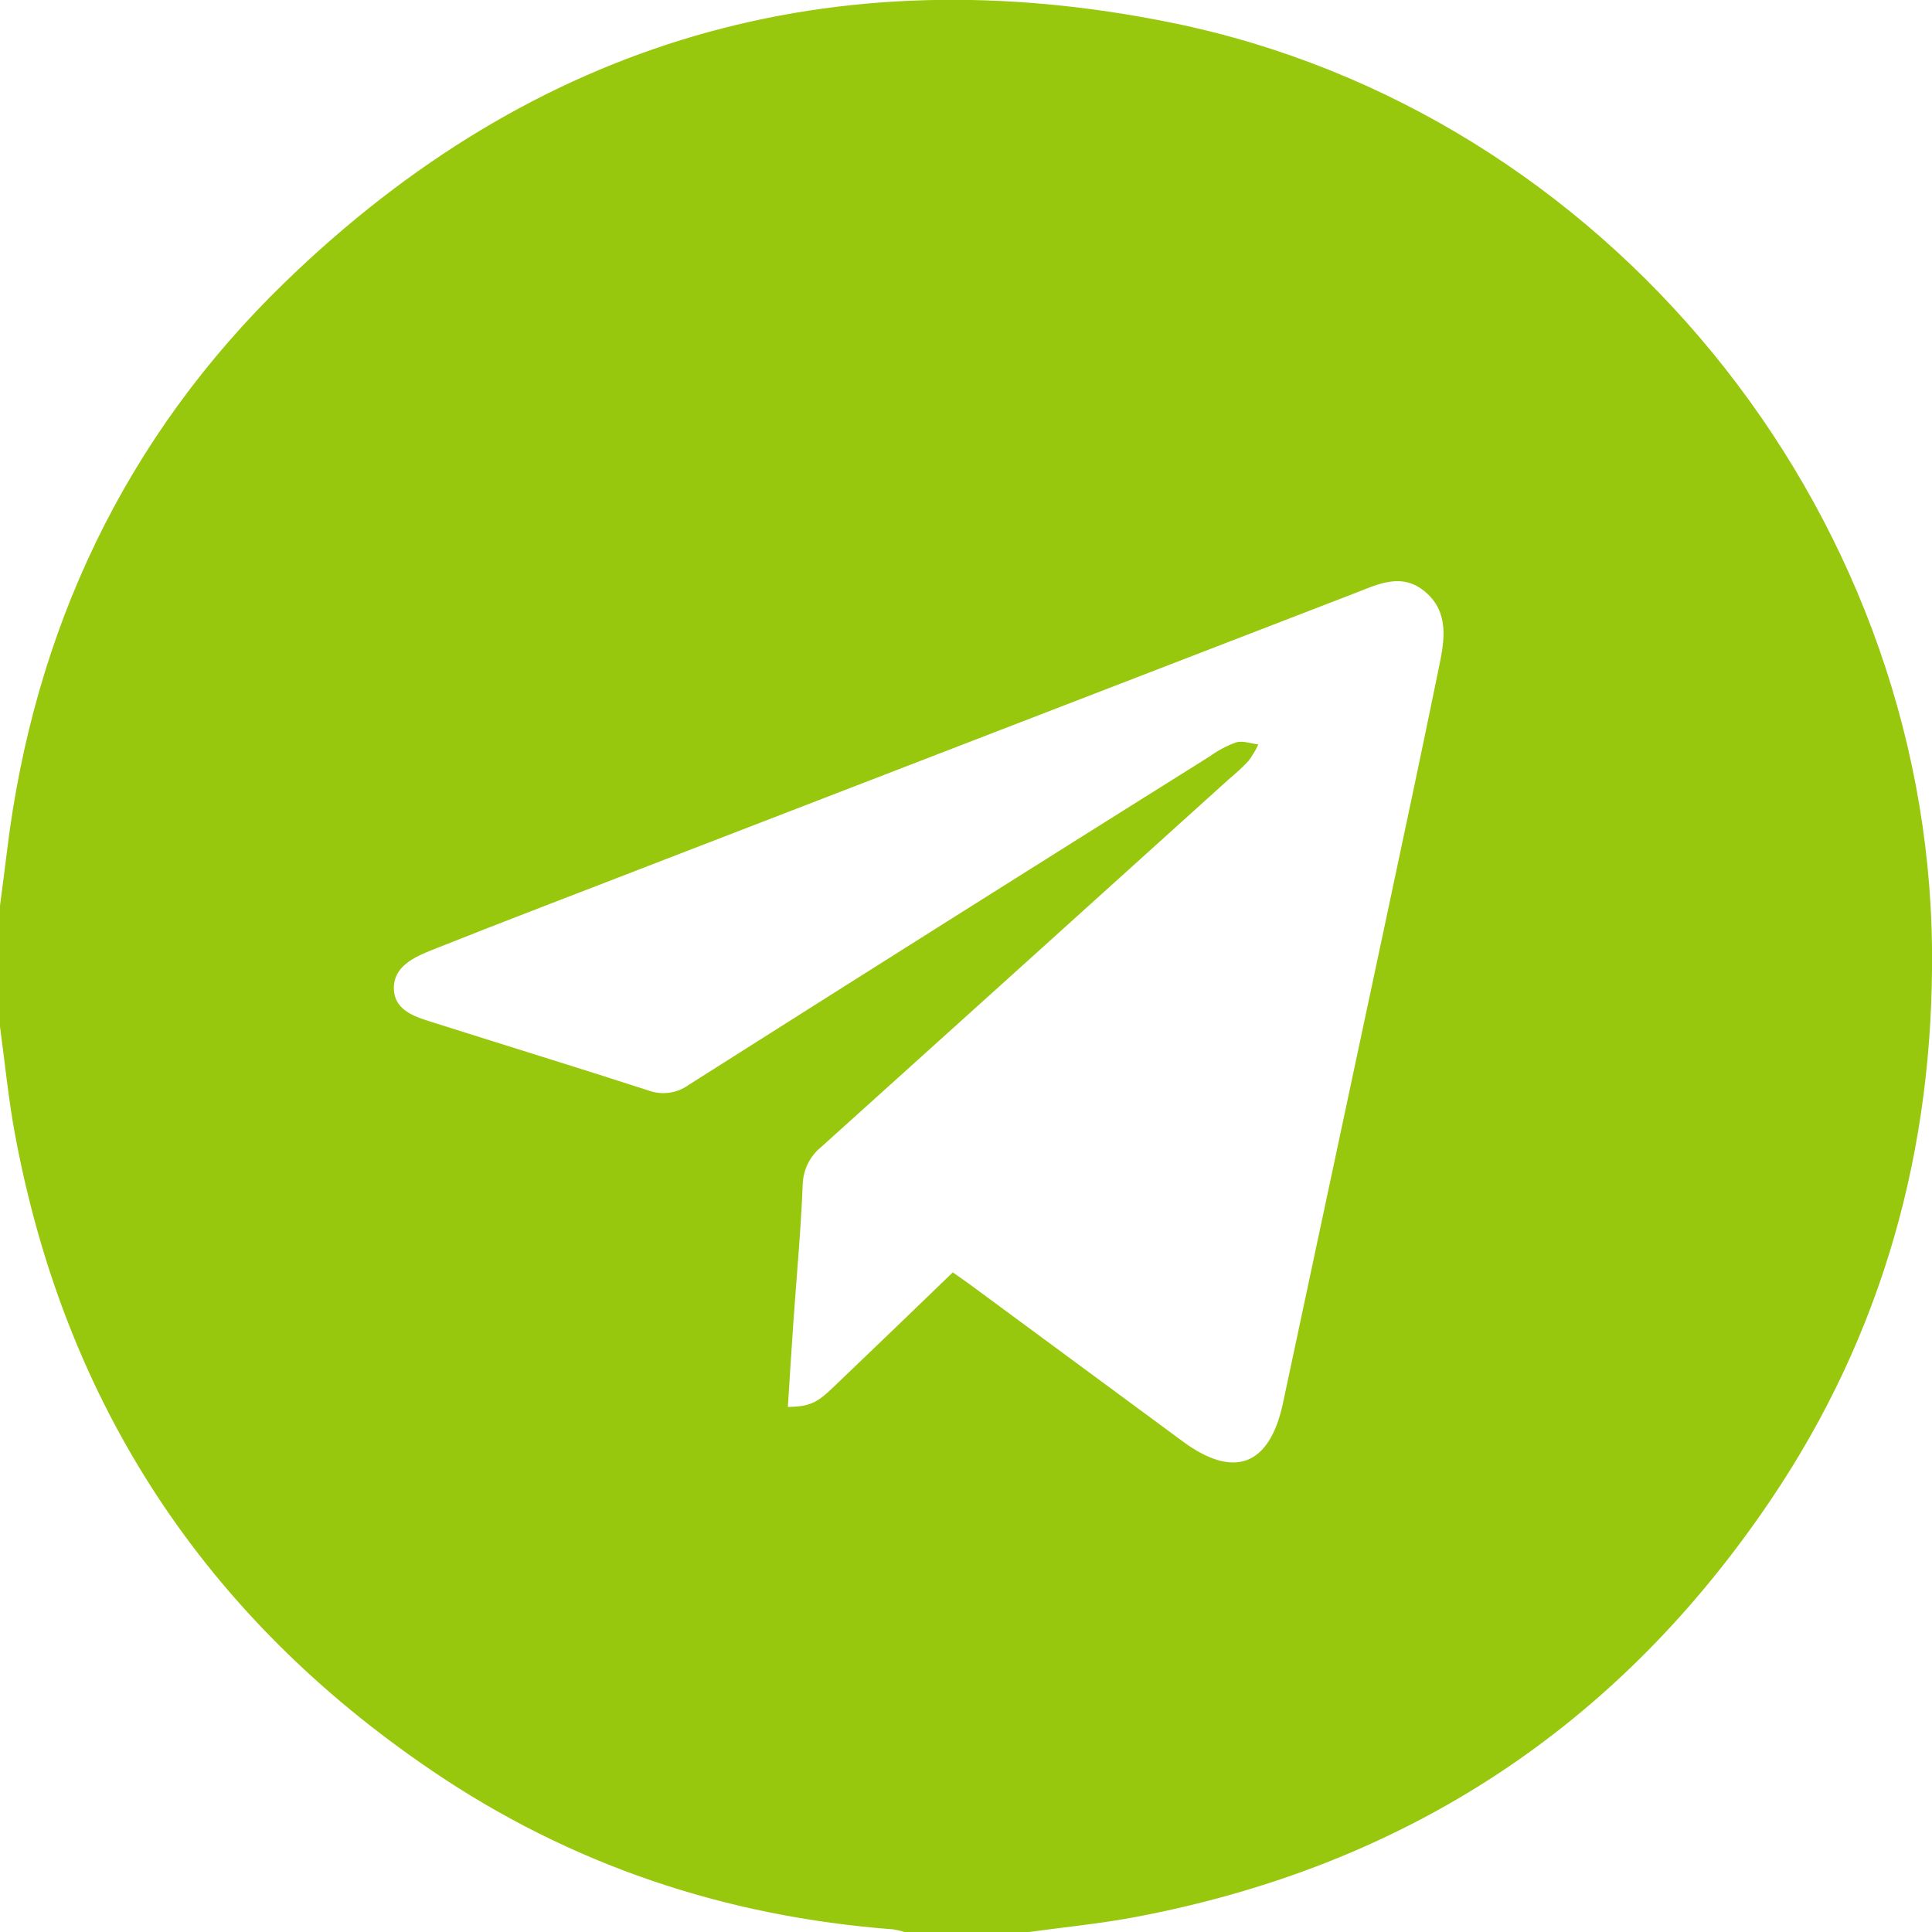 <?xml version="1.0" encoding="UTF-8"?> <svg xmlns="http://www.w3.org/2000/svg" width="24" height="24" viewBox="0 0 24 24" fill="none"><g clip-path="url(#clip0_311_555)"><path d="M0 12.753V11.25C0.029 11.026 0.059 10.803 0.086 10.58C0.421 7.824 1.552 5.432 3.542 3.504C6.637 0.503 10.345 -0.577 14.568 0.285C19.943 1.385 23.942 6.294 24 11.777C24.026 14.267 23.39 16.569 21.996 18.634C20.089 21.457 17.454 23.184 14.094 23.816C13.65 23.899 13.2 23.942 12.753 24.004H11.25C11.199 23.988 11.147 23.975 11.094 23.967C9.011 23.809 7.091 23.168 5.364 21.995C2.546 20.083 0.811 17.448 0.187 14.095C0.104 13.65 0.061 13.199 0 12.753ZM11.836 15.806C11.911 15.859 11.976 15.903 12.039 15.949C12.925 16.602 13.811 17.255 14.697 17.909C15.334 18.377 15.773 18.205 15.938 17.428C16.355 15.466 16.773 13.505 17.191 11.546C17.423 10.454 17.656 9.363 17.879 8.27C17.946 7.947 18 7.604 17.707 7.354C17.415 7.104 17.117 7.258 16.825 7.371C13.973 8.471 11.121 9.572 8.27 10.673C7.302 11.049 6.333 11.416 5.369 11.8C5.147 11.889 4.883 12.006 4.893 12.288C4.904 12.571 5.188 12.64 5.417 12.713C6.294 12.991 7.174 13.261 8.048 13.544C8.13 13.575 8.219 13.586 8.306 13.575C8.393 13.565 8.477 13.532 8.549 13.481C10.704 12.114 12.863 10.752 15.026 9.397C15.127 9.324 15.237 9.265 15.354 9.222C15.438 9.198 15.539 9.237 15.632 9.248C15.598 9.321 15.556 9.39 15.507 9.455C15.432 9.534 15.351 9.609 15.267 9.678C13.58 11.202 11.892 12.725 10.204 14.246C10.132 14.304 10.074 14.376 10.034 14.459C9.994 14.541 9.973 14.631 9.971 14.723C9.949 15.287 9.896 15.845 9.857 16.406C9.832 16.763 9.81 17.119 9.787 17.478C10.051 17.472 10.144 17.433 10.346 17.238C10.841 16.766 11.33 16.294 11.837 15.805L11.836 15.806Z" fill="#97C80E"></path></g><defs><clipPath id="clip0_311_555"><rect width="24" height="24.001" fill="white"></rect></clipPath></defs></svg> 
